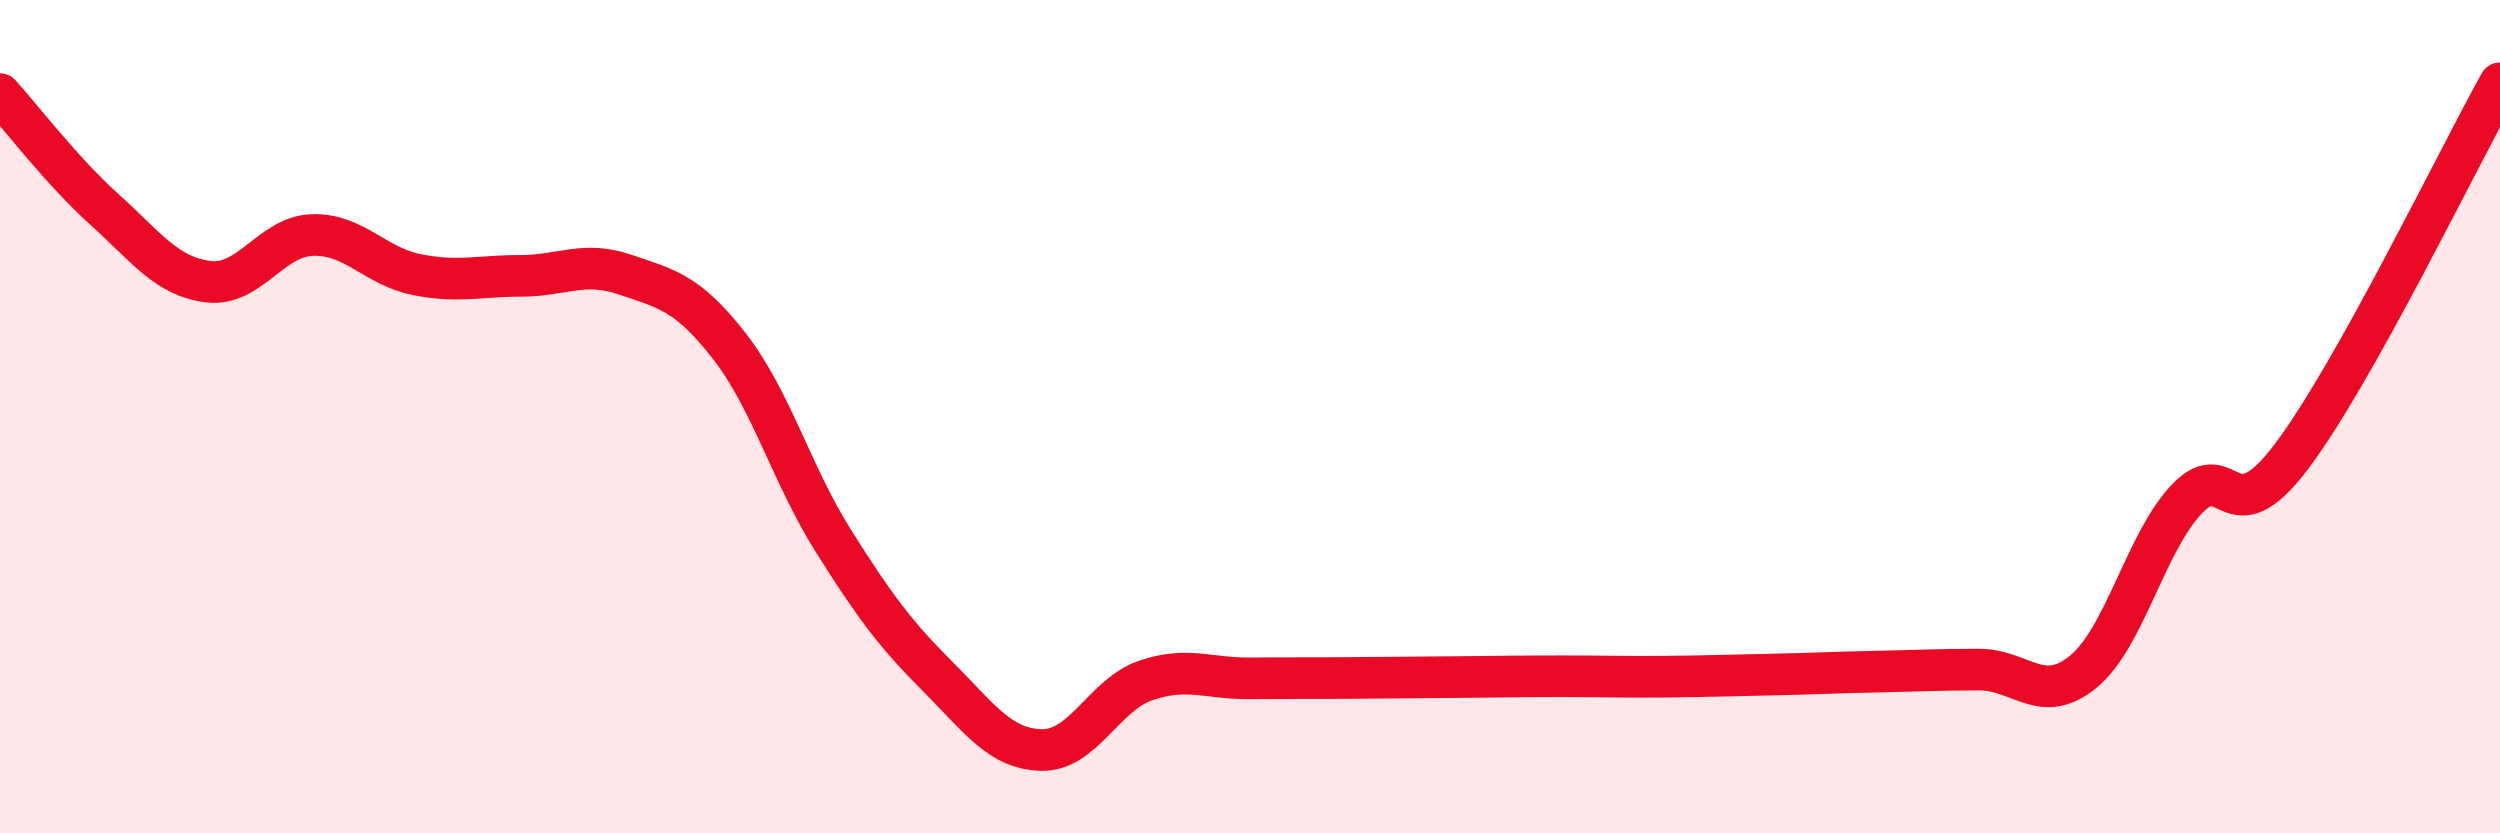 
    <svg width="60" height="20" viewBox="0 0 60 20" xmlns="http://www.w3.org/2000/svg">
      <path
        d="M 0,2.26 C 0.5,2.81 1.5,4.12 2.5,5.02 C 3.5,5.92 4,6.64 5,6.76 C 6,6.88 6.5,5.67 7.5,5.64 C 8.5,5.61 9,6.39 10,6.59 C 11,6.79 11.5,6.62 12.5,6.62 C 13.5,6.62 14,6.25 15,6.59 C 16,6.93 16.5,7.02 17.5,8.3 C 18.5,9.58 19,11.39 20,12.98 C 21,14.57 21.5,15.23 22.5,16.23 C 23.5,17.23 24,17.98 25,18 C 26,18.02 26.5,16.67 27.5,16.33 C 28.5,15.99 29,16.29 30,16.28 C 31,16.27 31.5,16.28 32.5,16.27 C 33.5,16.26 34,16.26 35,16.25 C 36,16.24 36.5,16.23 37.5,16.23 C 38.5,16.23 39,16.25 40,16.24 C 41,16.23 41.5,16.21 42.5,16.19 C 43.5,16.17 44,16.14 45,16.12 C 46,16.1 46.5,16.07 47.5,16.07 C 48.5,16.07 49,16.94 50,16.12 C 51,15.3 51.5,12.99 52.5,11.96 C 53.5,10.93 53.5,12.94 55,10.95 C 56.5,8.96 59,3.79 60,2L60 20L0 20Z"
        fill="#EB0A25"
        opacity="0.1"
        stroke-linecap="round"
        stroke-linejoin="round"
      />
      <path
        d="M 0,2.26 C 0.5,2.81 1.5,4.12 2.5,5.02 C 3.5,5.92 4,6.64 5,6.76 C 6,6.88 6.5,5.67 7.5,5.64 C 8.5,5.61 9,6.39 10,6.59 C 11,6.79 11.5,6.62 12.5,6.62 C 13.5,6.62 14,6.25 15,6.59 C 16,6.93 16.5,7.02 17.5,8.3 C 18.5,9.58 19,11.39 20,12.98 C 21,14.57 21.5,15.23 22.5,16.23 C 23.5,17.23 24,17.98 25,18 C 26,18.02 26.5,16.67 27.5,16.33 C 28.5,15.99 29,16.29 30,16.28 C 31,16.27 31.5,16.28 32.5,16.27 C 33.5,16.26 34,16.26 35,16.25 C 36,16.24 36.5,16.23 37.5,16.23 C 38.5,16.23 39,16.25 40,16.24 C 41,16.23 41.5,16.21 42.5,16.19 C 43.5,16.17 44,16.14 45,16.12 C 46,16.1 46.5,16.07 47.5,16.07 C 48.5,16.07 49,16.94 50,16.12 C 51,15.3 51.5,12.99 52.5,11.96 C 53.5,10.93 53.5,12.94 55,10.95 C 56.5,8.96 59,3.79 60,2"
        stroke="#EB0A25"
        stroke-width="1"
        fill="none"
        stroke-linecap="round"
        stroke-linejoin="round"
      />
    </svg>
  